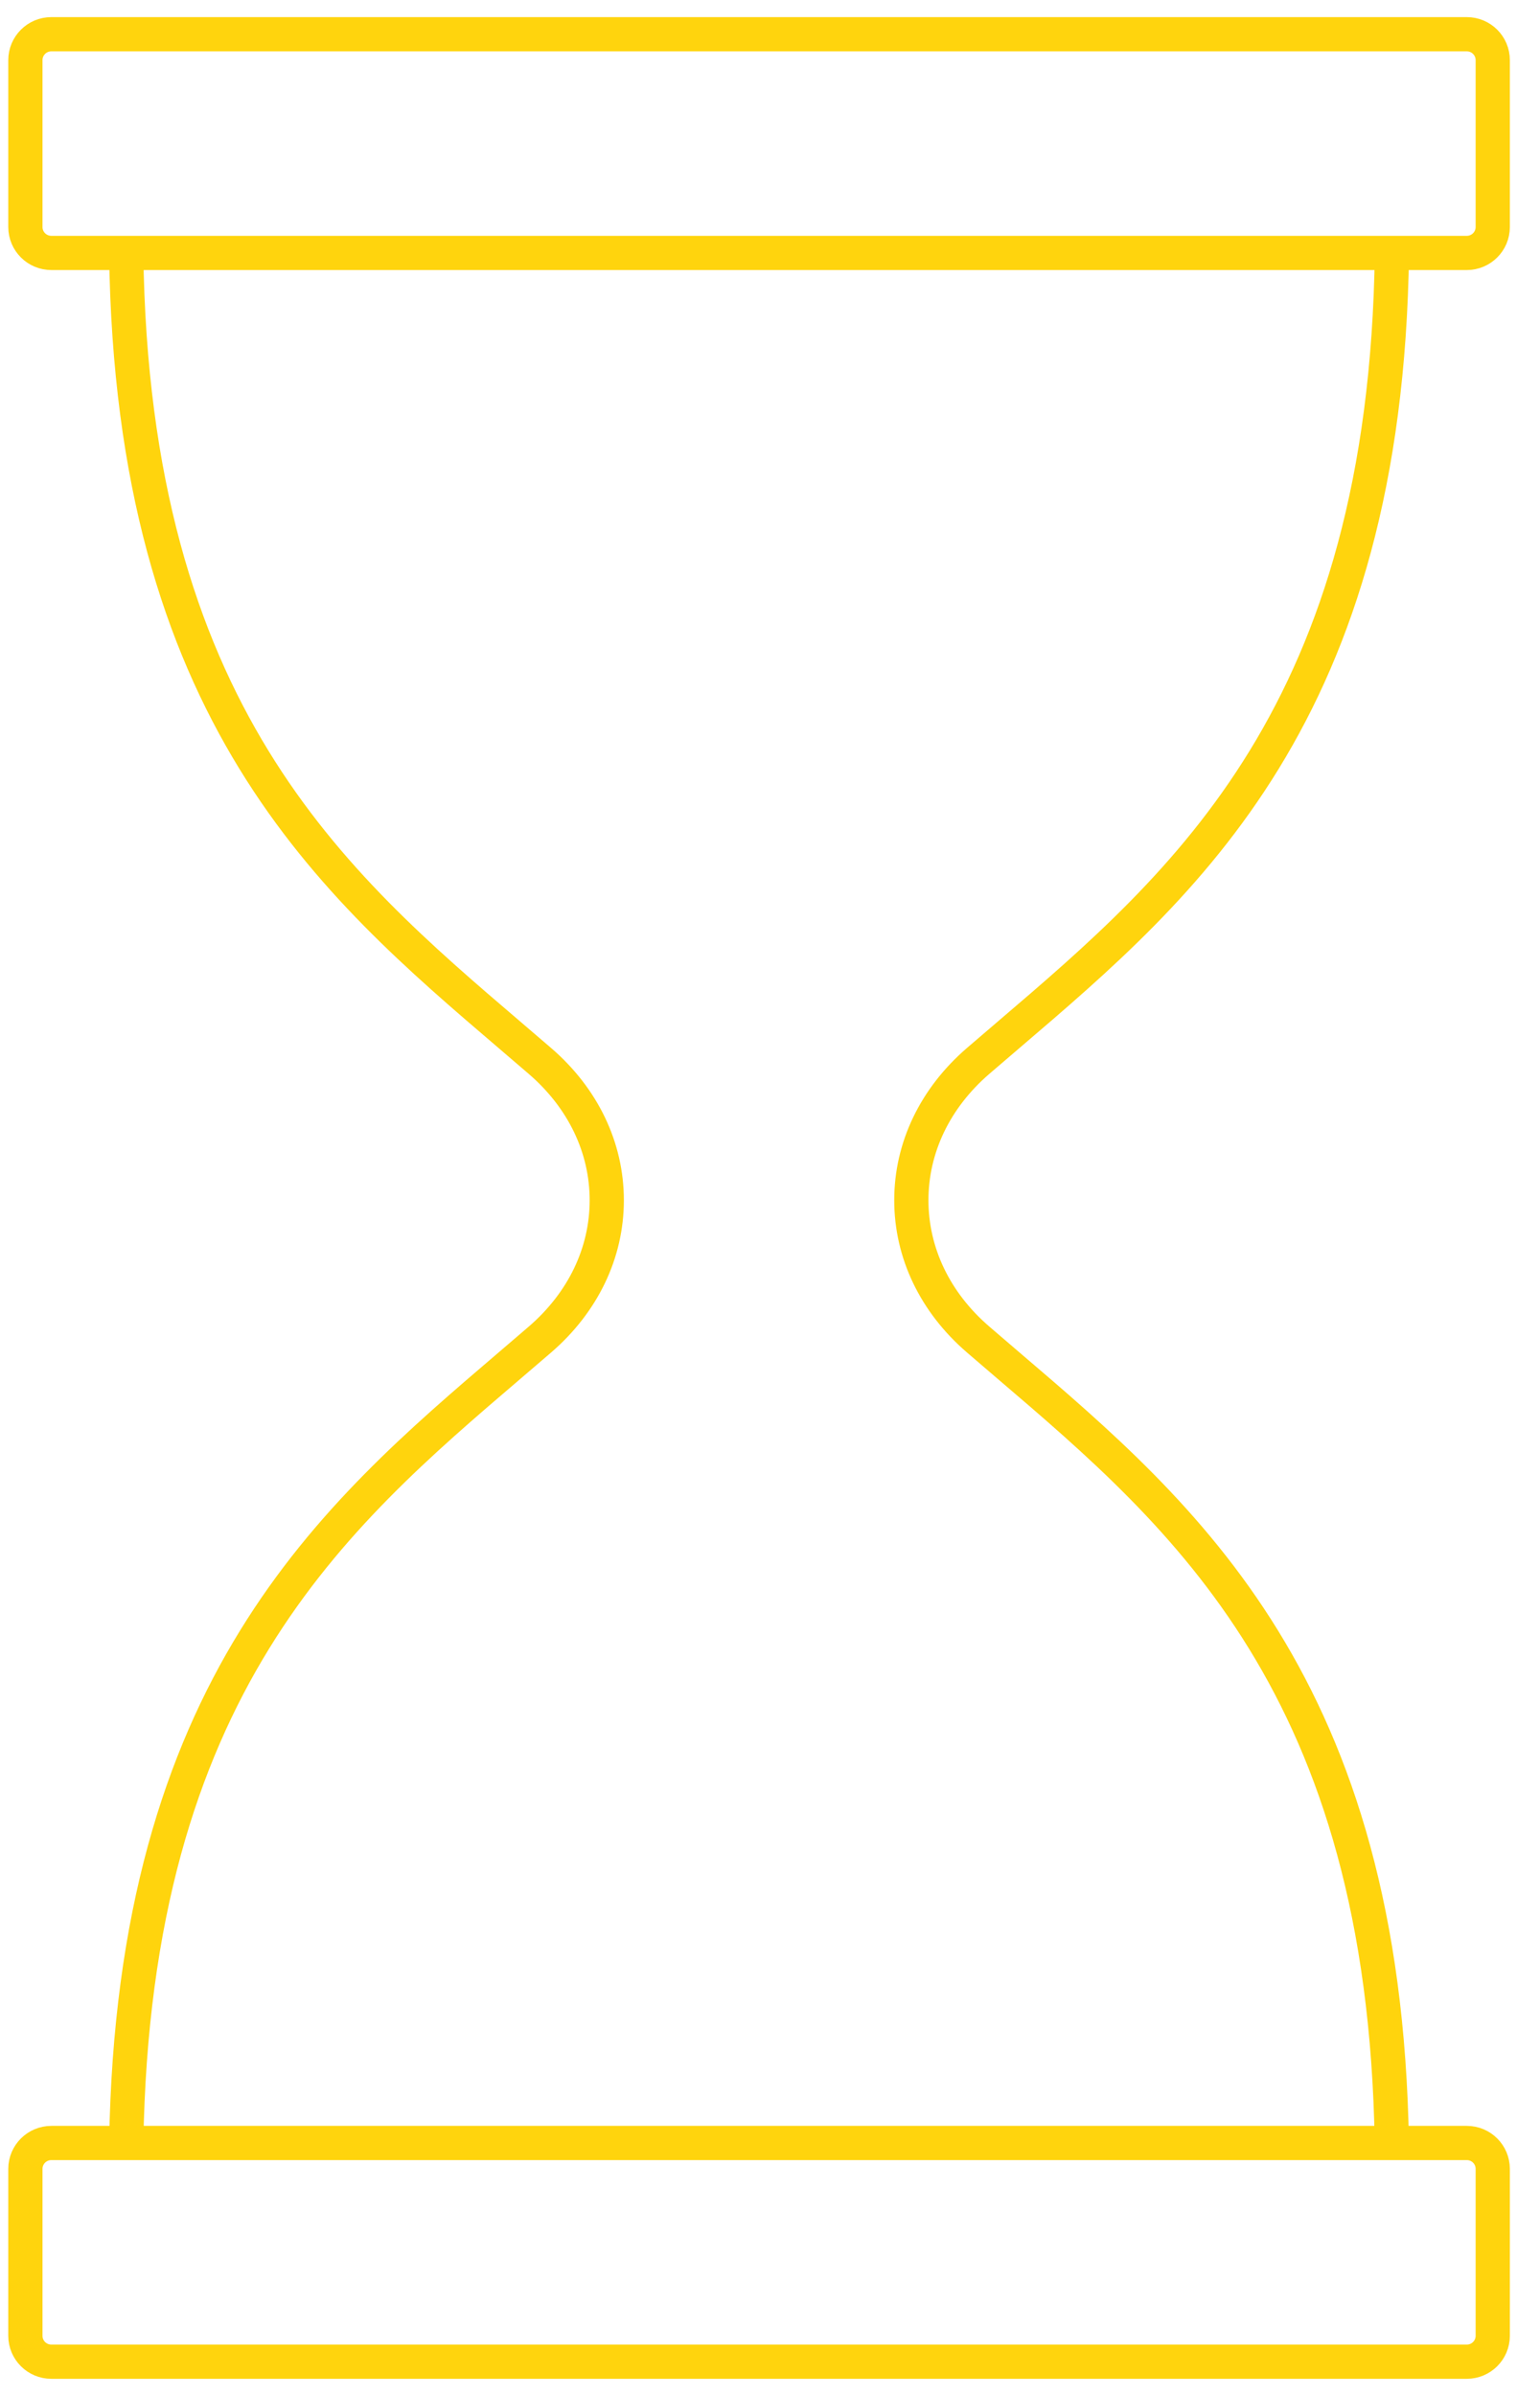 <svg width="45" height="70" viewBox="0 0 45 70" fill="none" xmlns="http://www.w3.org/2000/svg">
<path d="M3.689 62.611C3.901 49.282 9.737 44.299 14.896 39.892L15.778 39.136C17.037 38.049 17.73 36.605 17.73 35.067C17.73 33.53 17.037 32.083 15.778 30.998L14.895 30.241C9.719 25.819 3.863 20.817 3.688 7.39M40.673 7.39C40.497 20.817 34.64 25.82 29.464 30.24L28.581 30.997C27.323 32.083 26.63 33.528 26.63 35.066C26.63 36.604 27.322 38.05 28.581 39.135L29.462 39.891C34.623 44.297 40.458 49.282 40.67 62.611" stroke="#FFD40D" stroke-miterlimit="10"/>
<path d="M42.86 7.39H1.501C1.082 7.39 0.742 7.051 0.742 6.634V1.756C0.742 1.339 1.082 1 1.501 1H42.86C43.28 1 43.619 1.339 43.619 1.756V6.634C43.619 7.051 43.279 7.39 42.86 7.39Z" stroke="#FFD40D" stroke-miterlimit="10"/>
<path d="M42.86 69H1.501C1.082 69 0.742 68.662 0.742 68.244V63.366C0.742 62.948 1.082 62.61 1.501 62.61H42.86C43.28 62.61 43.619 62.948 43.619 63.366V68.244C43.619 68.662 43.279 69 42.86 69Z" stroke="#FFD40D" stroke-miterlimit="10"/>
</svg>
